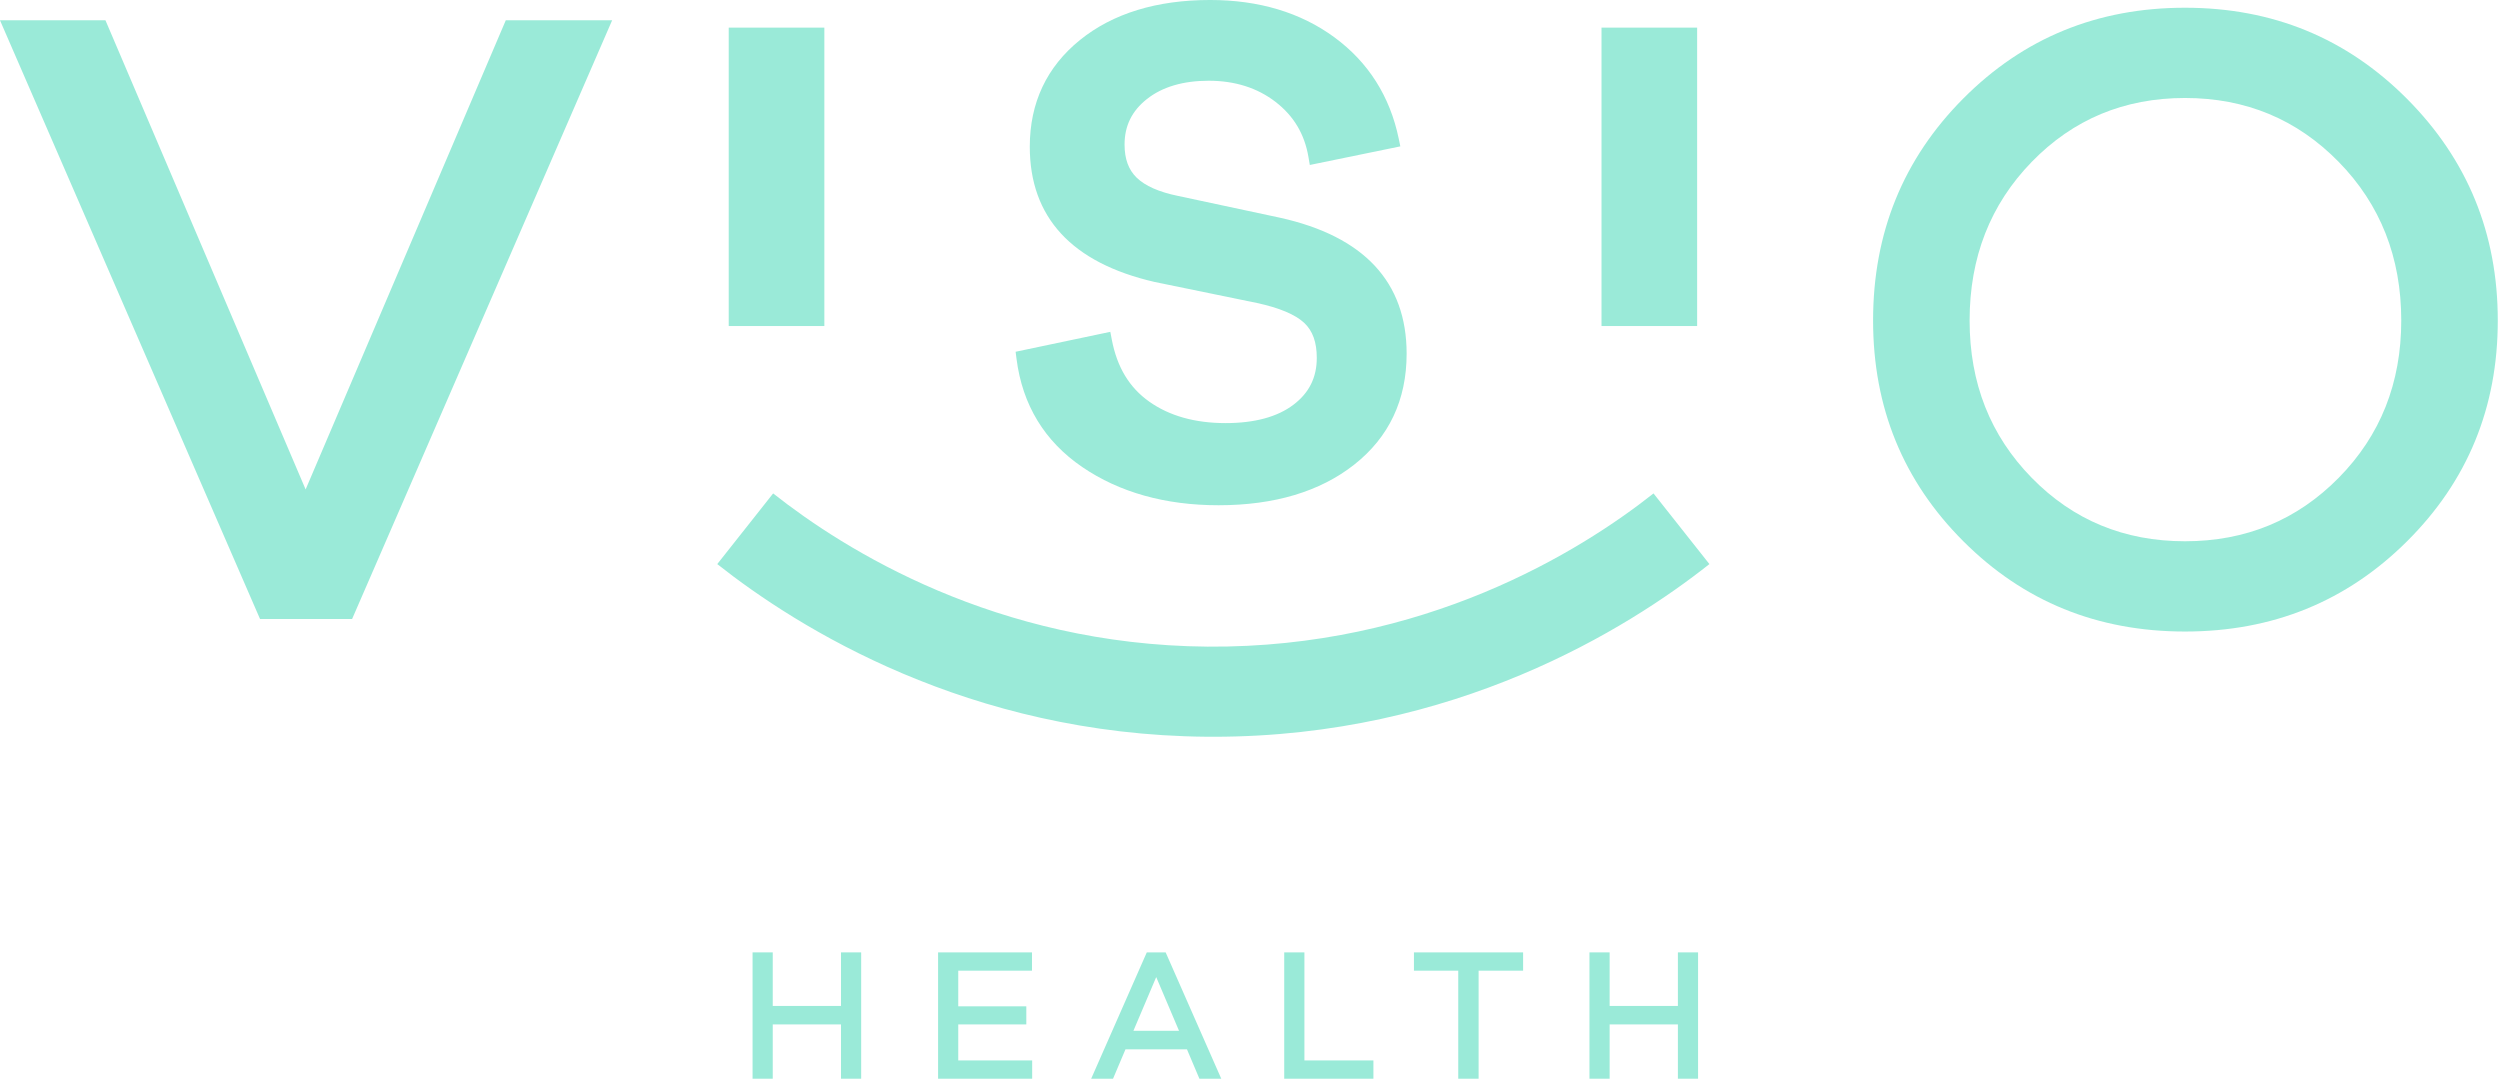 <?xml version="1.0" encoding="UTF-8" standalone="no"?>
<!DOCTYPE svg PUBLIC "-//W3C//DTD SVG 1.1//EN" "http://www.w3.org/Graphics/SVG/1.1/DTD/svg11.dtd">
<svg width="100%" height="100%" viewBox="0 0 851 368" version="1.1" xmlns="http://www.w3.org/2000/svg" xmlns:xlink="http://www.w3.org/1999/xlink" xml:space="preserve" xmlns:serif="http://www.serif.com/" style="fill-rule:evenodd;clip-rule:evenodd;stroke-linejoin:round;stroke-miterlimit:2;">
    <g transform="matrix(4.167,0,0,4.167,293.142,367.194)">
        <path d="M0,-10.32L0,0L-1.648,0L-1.648,-4.436L-7.224,-4.436L-7.224,0L-8.872,0L-8.872,-10.32L-7.224,-10.32L-7.224,-5.945L-1.648,-5.945L-1.648,-10.32L0,-10.32Z" style="fill:rgb(154,234,216);fill-rule:nonzero;"/>
    </g>
    <g transform="matrix(4.167,0,0,4.167,351.35,330.418)">
        <path d="M0,7.332L0,8.826L-7.686,8.826L-7.686,-1.494L-0.015,-1.494L-0.015,0L-6.038,0L-6.038,2.912L-0.478,2.912L-0.478,4.39L-6.038,4.39L-6.038,7.332L0,7.332Z" style="fill:rgb(154,234,216);fill-rule:nonzero;"/>
    </g>
    <g transform="matrix(4.167,0,0,4.167,401.343,340.493)">
        <path d="M0,2.496L-1.864,-1.894L-3.728,2.496L0,2.496ZM3.45,6.408L1.664,6.408L0.647,4.005L-4.374,4.005L-5.391,6.408L-7.177,6.408L-2.634,-3.912L-1.093,-3.912L3.45,6.408Z" style="fill:rgb(154,234,216);fill-rule:nonzero;"/>
    </g>
    <g transform="matrix(4.167,0,0,4.167,467.51,330.418)">
        <path d="M0,7.332L0,8.826L-7.286,8.826L-7.286,-1.494L-5.637,-1.494L-5.637,7.332L0,7.332Z" style="fill:rgb(154,234,216);fill-rule:nonzero;"/>
    </g>
    <g transform="matrix(4.167,0,0,4.167,518.465,360.97)">
        <path d="M0,-7.332L-3.635,-7.332L-3.635,1.494L-5.298,1.494L-5.298,-7.332L-8.918,-7.332L-8.918,-8.826L0,-8.826L0,-7.332Z" style="fill:rgb(154,234,216);fill-rule:nonzero;"/>
    </g>
    <g transform="matrix(4.167,0,0,4.167,578.022,367.194)">
        <path d="M0,-10.32L0,0L-1.648,0L-1.648,-4.436L-7.224,-4.436L-7.224,0L-8.872,0L-8.872,-10.32L-7.224,-10.32L-7.224,-5.945L-1.648,-5.945L-1.648,-10.32L0,-10.32Z" style="fill:rgb(154,234,216);fill-rule:nonzero;"/>
    </g>
    <g transform="matrix(4.167,0,0,4.167,104.033,51.006)">
        <path d="M0,27.741L-16.353,-10.586L-24.968,-10.586L-3.723,38.327L3.796,38.327L25.041,-10.586L16.353,-10.586L0,27.741Z" style="fill:rgb(154,234,216);fill-rule:nonzero;"/>
    </g>
    <g transform="matrix(-4.167,0,0,4.167,1829.03,-31057)">
        <rect x="371.591" y="7455.34" width="7.812" height="24.377" style="fill:rgb(154,234,216);"/>
    </g>
    <g transform="matrix(4.167,0,0,4.167,440.314,34.229)">
        <path d="M0,24.844C-1.313,25.843 -3.181,26.349 -5.55,26.349C-8.041,26.349 -10.136,25.761 -11.776,24.602C-13.41,23.448 -14.414,21.787 -14.845,19.526L-14.966,18.893L-22.702,20.521L-22.628,21.1C-22.147,24.863 -20.339,27.837 -17.255,29.94C-14.22,32.009 -10.474,33.059 -6.123,33.059C-1.565,33.059 2.163,31.943 4.958,29.742C7.8,27.505 9.24,24.455 9.24,20.676C9.24,14.825 5.756,11.088 -1.118,9.568L-9.435,7.79C-10.99,7.472 -12.127,6.969 -12.818,6.295C-13.48,5.649 -13.802,4.767 -13.802,3.595C-13.802,2.065 -13.205,0.849 -11.978,-0.122C-10.723,-1.115 -9.024,-1.619 -6.926,-1.619C-4.788,-1.619 -2.951,-1.037 -1.466,0.111C0.023,1.263 0.902,2.738 1.221,4.617L1.33,5.262L8.725,3.743L8.597,3.123C7.88,-0.343 6.11,-3.133 3.336,-5.169C0.582,-7.19 -2.832,-8.215 -6.811,-8.215C-11.18,-8.215 -14.756,-7.117 -17.44,-4.95C-20.163,-2.75 -21.544,0.182 -21.544,3.767C-21.544,9.54 -18.119,13.257 -11.352,14.818L-2.989,16.536C-1.163,16.931 0.135,17.476 0.869,18.157C1.563,18.804 1.9,19.74 1.9,21.02C1.9,22.622 1.279,23.873 0,24.844" style="fill:rgb(154,234,216);fill-rule:nonzero;"/>
    </g>
    <g transform="matrix(-4.167,0,0,4.167,2423.27,-31057)">
        <rect x="442.9" y="7455.34" width="7.812" height="24.377" style="fill:rgb(154,234,216);"/>
    </g>
    <g transform="matrix(4.167,0,0,4.167,796.094,54.957)">
        <path d="M0,25.844C-3.407,29.3 -7.593,31.027 -12.557,31.027C-17.521,31.027 -21.695,29.3 -25.077,25.844C-28.461,22.388 -30.151,18.105 -30.151,12.994C-30.151,7.837 -28.461,3.517 -25.077,0.036C-21.695,-3.443 -17.521,-5.184 -12.557,-5.184C-7.593,-5.184 -3.407,-3.443 0,0.036C3.406,3.517 5.11,7.837 5.11,12.994C5.11,18.105 3.406,22.388 0,25.844M5.585,-5.111C0.644,-10.075 -5.402,-12.557 -12.557,-12.557C-19.712,-12.557 -25.747,-10.086 -30.662,-5.147C-35.579,-0.206 -38.036,5.84 -38.036,12.994C-38.036,20.102 -35.579,26.112 -30.662,31.027C-25.747,35.944 -19.712,38.401 -12.557,38.401C-5.402,38.401 0.644,35.944 5.585,31.027C10.524,26.112 12.995,20.102 12.995,12.994C12.995,5.889 10.524,-0.146 5.585,-5.111" style="fill:rgb(154,234,216);fill-rule:nonzero;"/>
    </g>
    <g transform="matrix(4.167,0,0,4.167,411.024,198.636)">
        <path d="M0,5.155C-17.281,5.011 -29.646,-2.749 -35.48,-7.362L-40.045,-1.589C-33.472,3.609 -19.538,12.354 -0.061,12.515C0.124,12.516 0.304,12.517 0.488,12.517C20.206,12.517 34.317,3.7 41.003,-1.589L36.437,-7.361C30.448,-2.623 17.699,5.288 0,5.155" style="fill:rgb(154,234,216);fill-rule:nonzero;"/>
    </g>
</svg>
